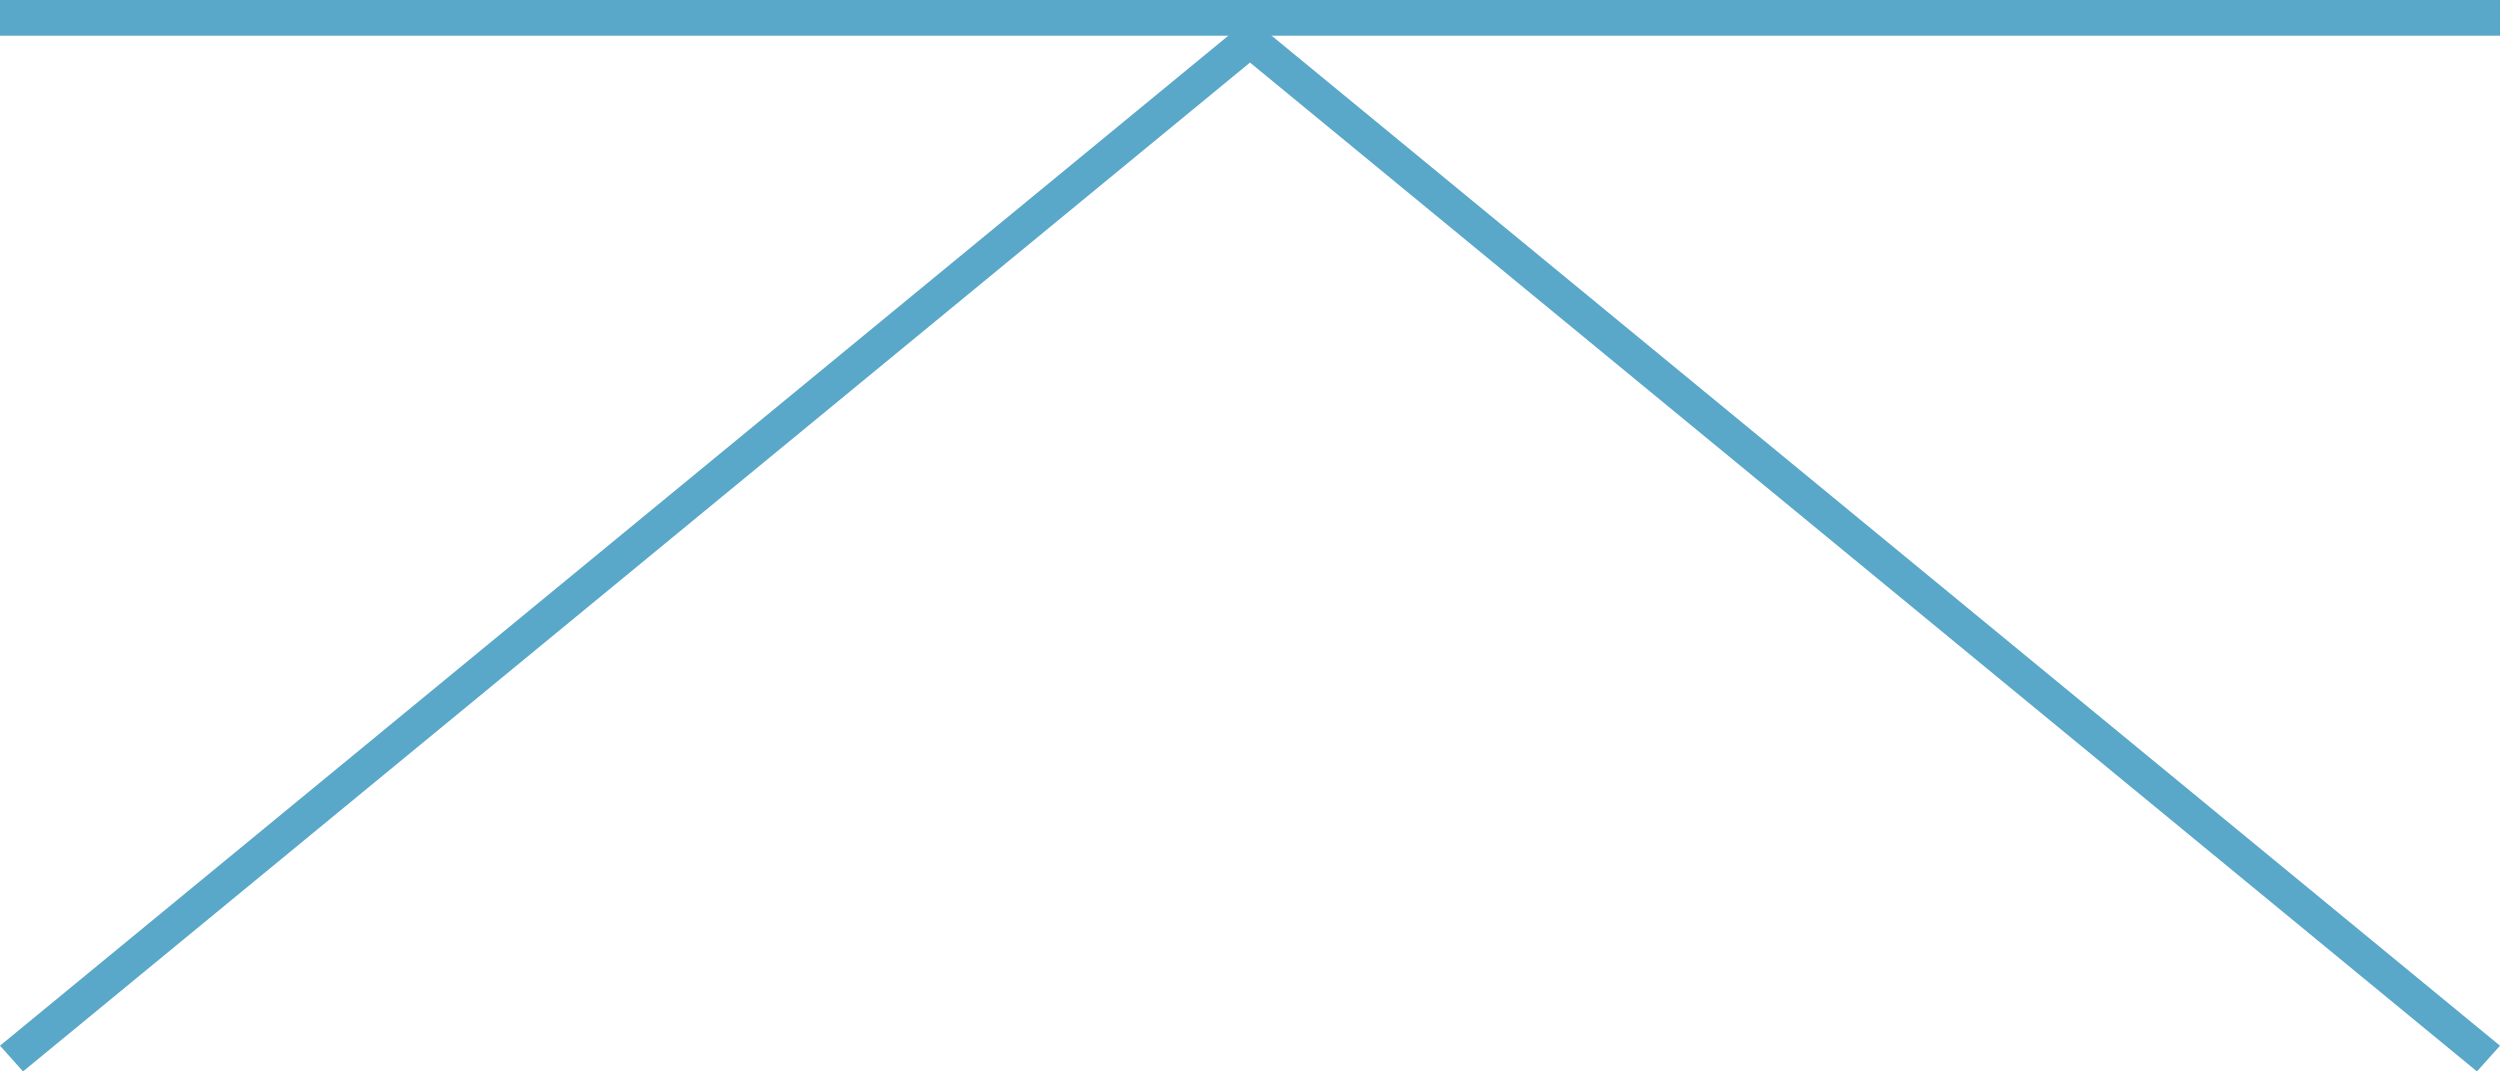 <svg xmlns="http://www.w3.org/2000/svg" width="70" height="30" viewBox="0 0 70 30">
  <g id="グループ_4713" data-name="グループ 4713" transform="translate(-1000 -27327)">
    <path id="線_71" data-name="線 71" d="M70,.5H0v-1H70Z" transform="translate(1000 27327.5)" fill="#5aa8c9"/>
    <path id="パス_59" data-name="パス 59" d="M455.637,19268.643l-34.355-28.248-34.355,28.248-.645-.721,35-28.779.322.266,34.678,28.514Z" transform="translate(613.718 8088.357)" fill="#5aa8c9"/>
  </g>
</svg>
